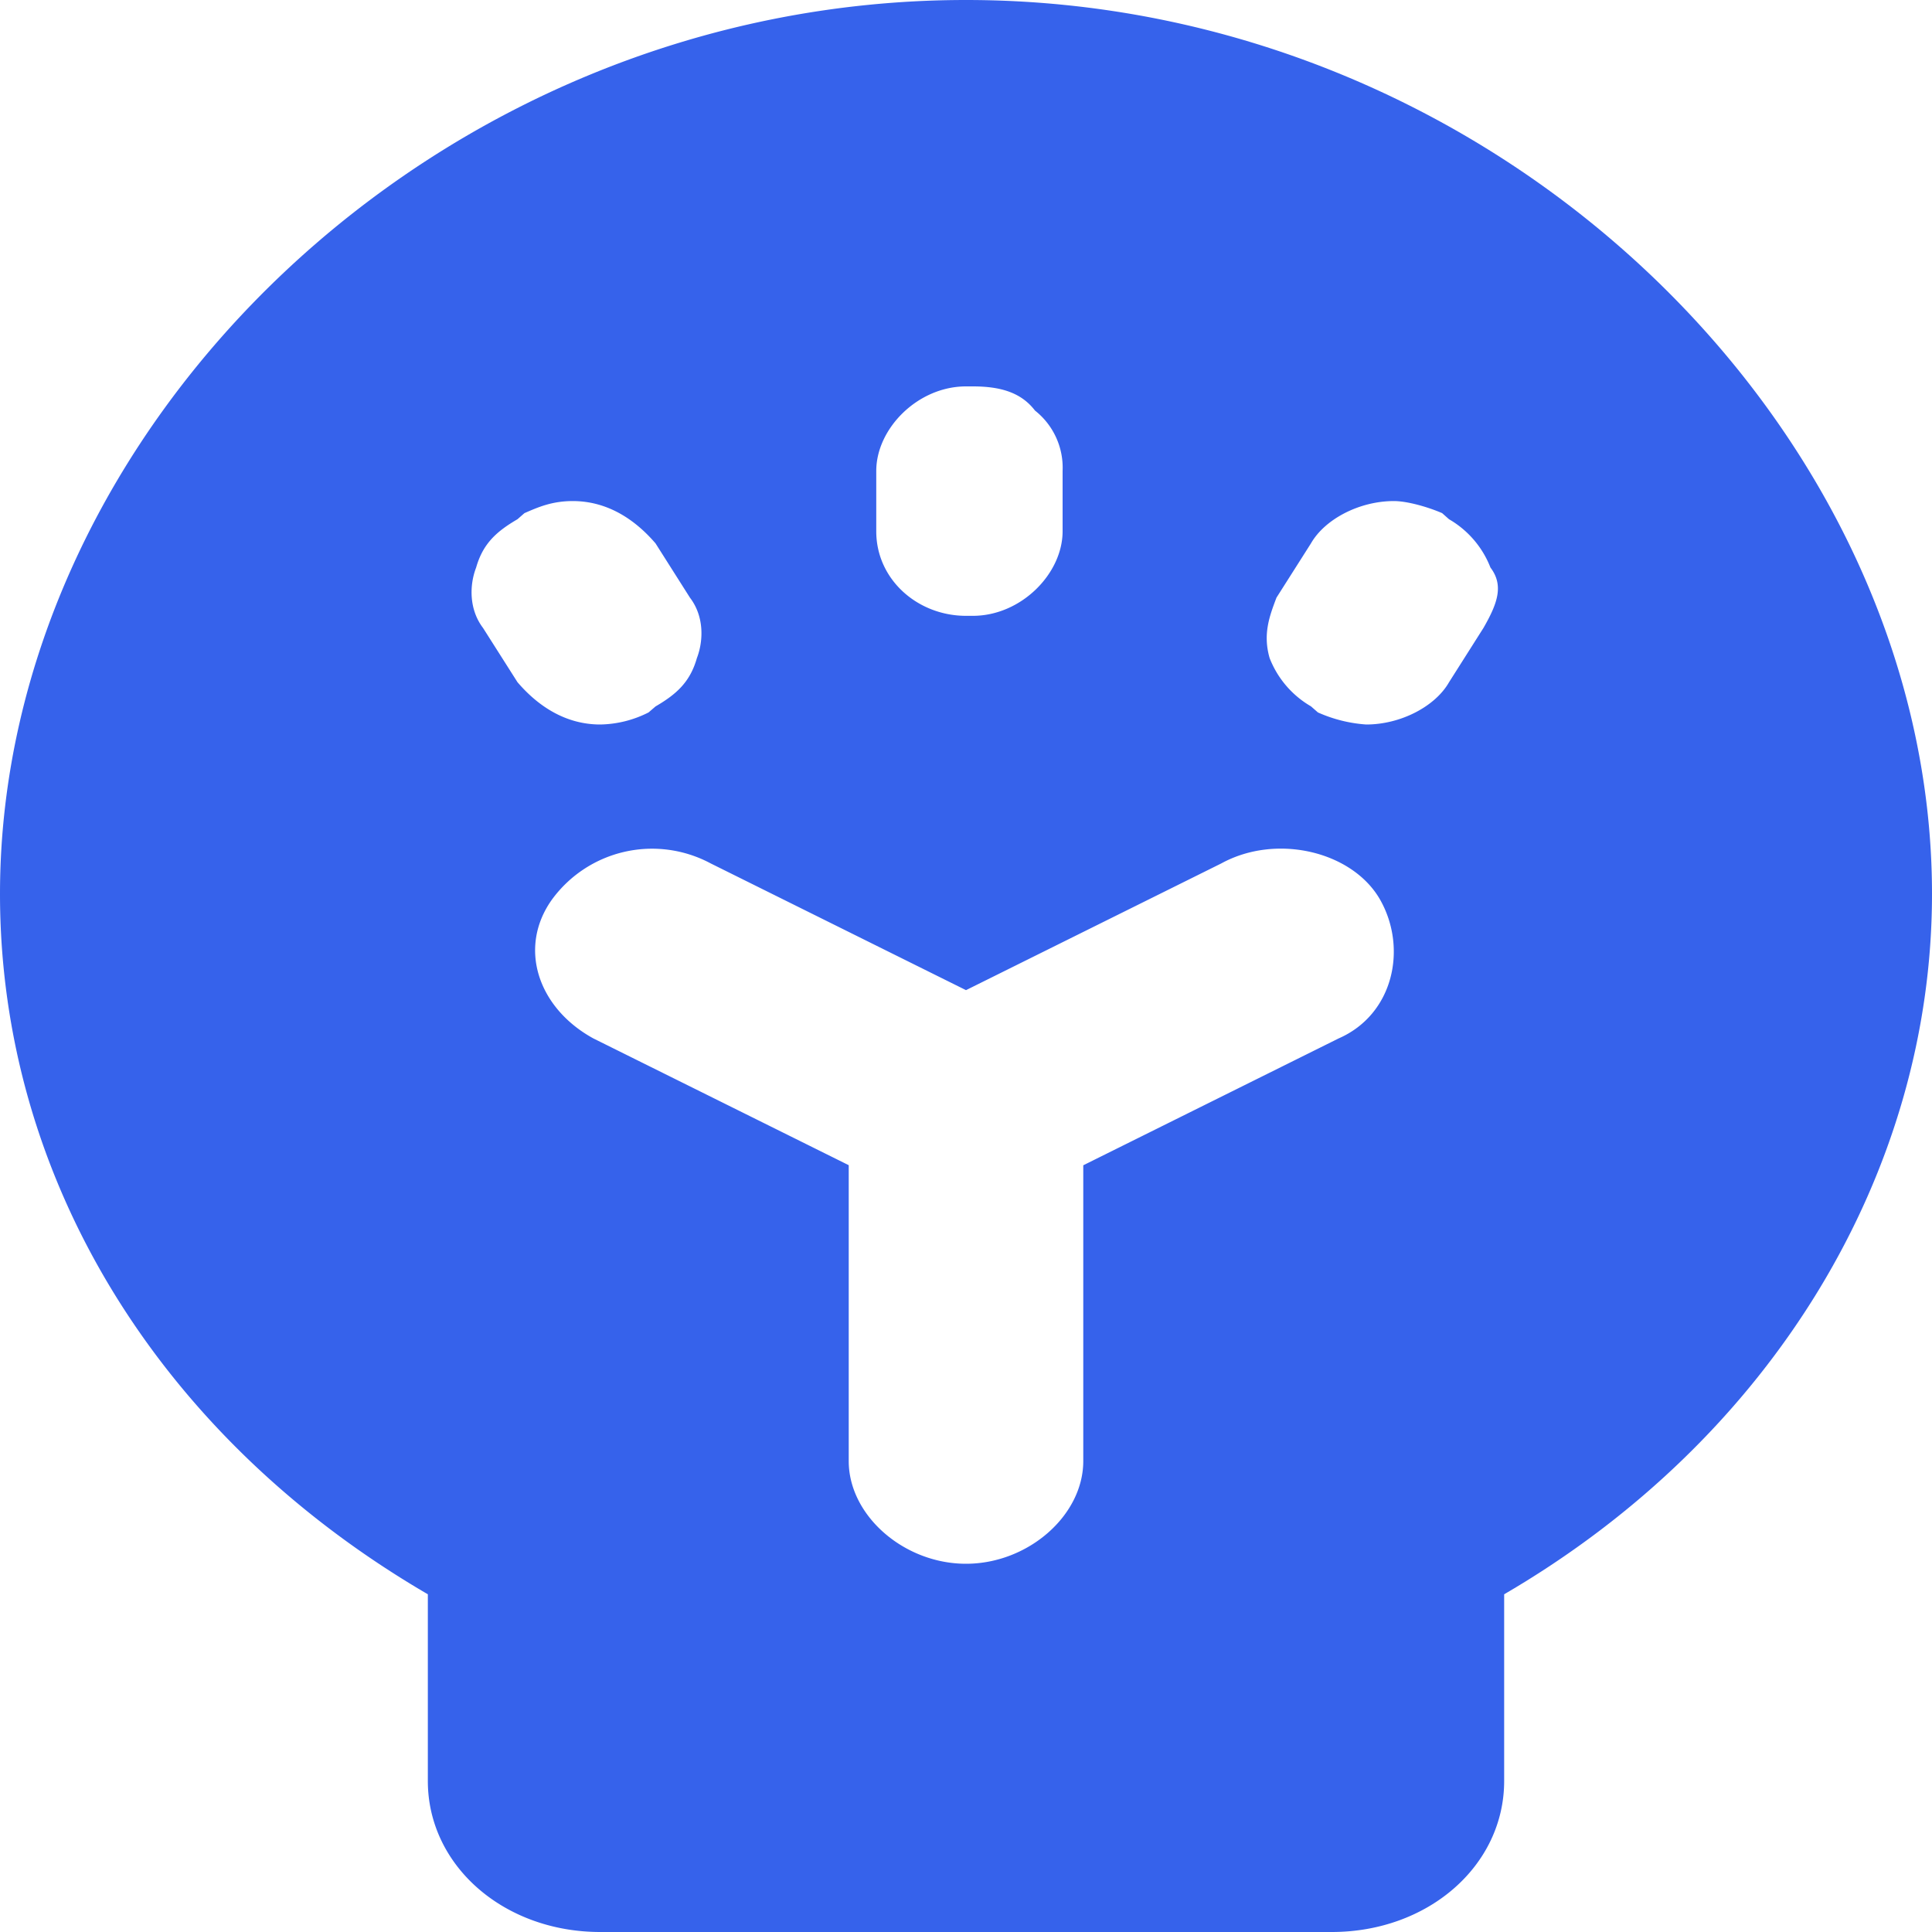 <?xml version="1.0" standalone="no"?><!DOCTYPE svg PUBLIC "-//W3C//DTD SVG 1.1//EN" "http://www.w3.org/Graphics/SVG/1.1/DTD/svg11.dtd"><svg t="1708225999886" class="icon" viewBox="0 0 1024 1024" version="1.1" xmlns="http://www.w3.org/2000/svg" p-id="7622" xmlns:xlink="http://www.w3.org/1999/xlink" width="64" height="64"><path d="M512 0C230.4 0 0 227.43 0 473.805c0 150.426 84.122 288 226.765 371.2v98.97c0 44.8 40.192 80.026 91.392 80.026h387.686c51.2 0 91.392-35.226 91.392-80.026v-98.97C939.878 761.856 1024 621.056 1024 473.805 1024 227.43 793.6 0 512 0z m-47.565 249.6C464.435 227.174 486.4 204.8 512 204.8h3.635c14.643 0 25.6 3.226 32.922 12.8a38.554 38.554 0 0 1 14.643 32V281.6c0 22.426-21.965 44.8-47.565 44.8H512c-25.6 0-47.565-19.2-47.565-44.8v-32zM256 332.8c-7.322-9.626-7.322-22.426-3.635-32 3.635-12.8 10.957-19.2 21.914-25.6l3.686-3.226c7.27-3.174 14.592-6.4 25.6-6.4 18.278 0 32.87 9.626 43.878 22.426l18.278 28.826c7.322 9.574 7.322 22.374 3.635 32-3.635 12.8-10.957 19.2-21.914 25.6l-3.686 3.174a58.573 58.573 0 0 1-25.6 6.4c-18.278 0-32.922-9.626-43.878-22.426L256 332.8z m453.478 217.6l-135.322 67.226v156.774c0 28.826-29.235 54.426-62.157 54.426s-62.157-25.6-62.157-54.426v-156.826L314.522 550.4c-29.286-16.026-40.243-48.026-21.965-73.626a65.741 65.741 0 0 1 84.122-19.149L512 524.8l135.322-67.174c29.235-16.026 69.478-6.4 84.122 19.149 14.592 25.6 7.322 60.826-21.965 73.626z m76.8-217.6L768 361.626c-7.322 12.8-25.6 22.374-43.878 22.374a75.264 75.264 0 0 1-25.6-6.4l-3.686-3.226a50.944 50.944 0 0 1-21.914-25.6c-3.686-12.8 0-22.374 3.635-32l18.278-28.774c7.322-12.8 25.6-22.426 43.93-22.426 7.27 0 18.278 3.226 25.6 6.4l3.635 3.226a50.944 50.944 0 0 1 21.965 25.6c7.27 9.574 3.635 19.2-3.686 32z" p-id="7623" fill="#3662eb"></path></svg>